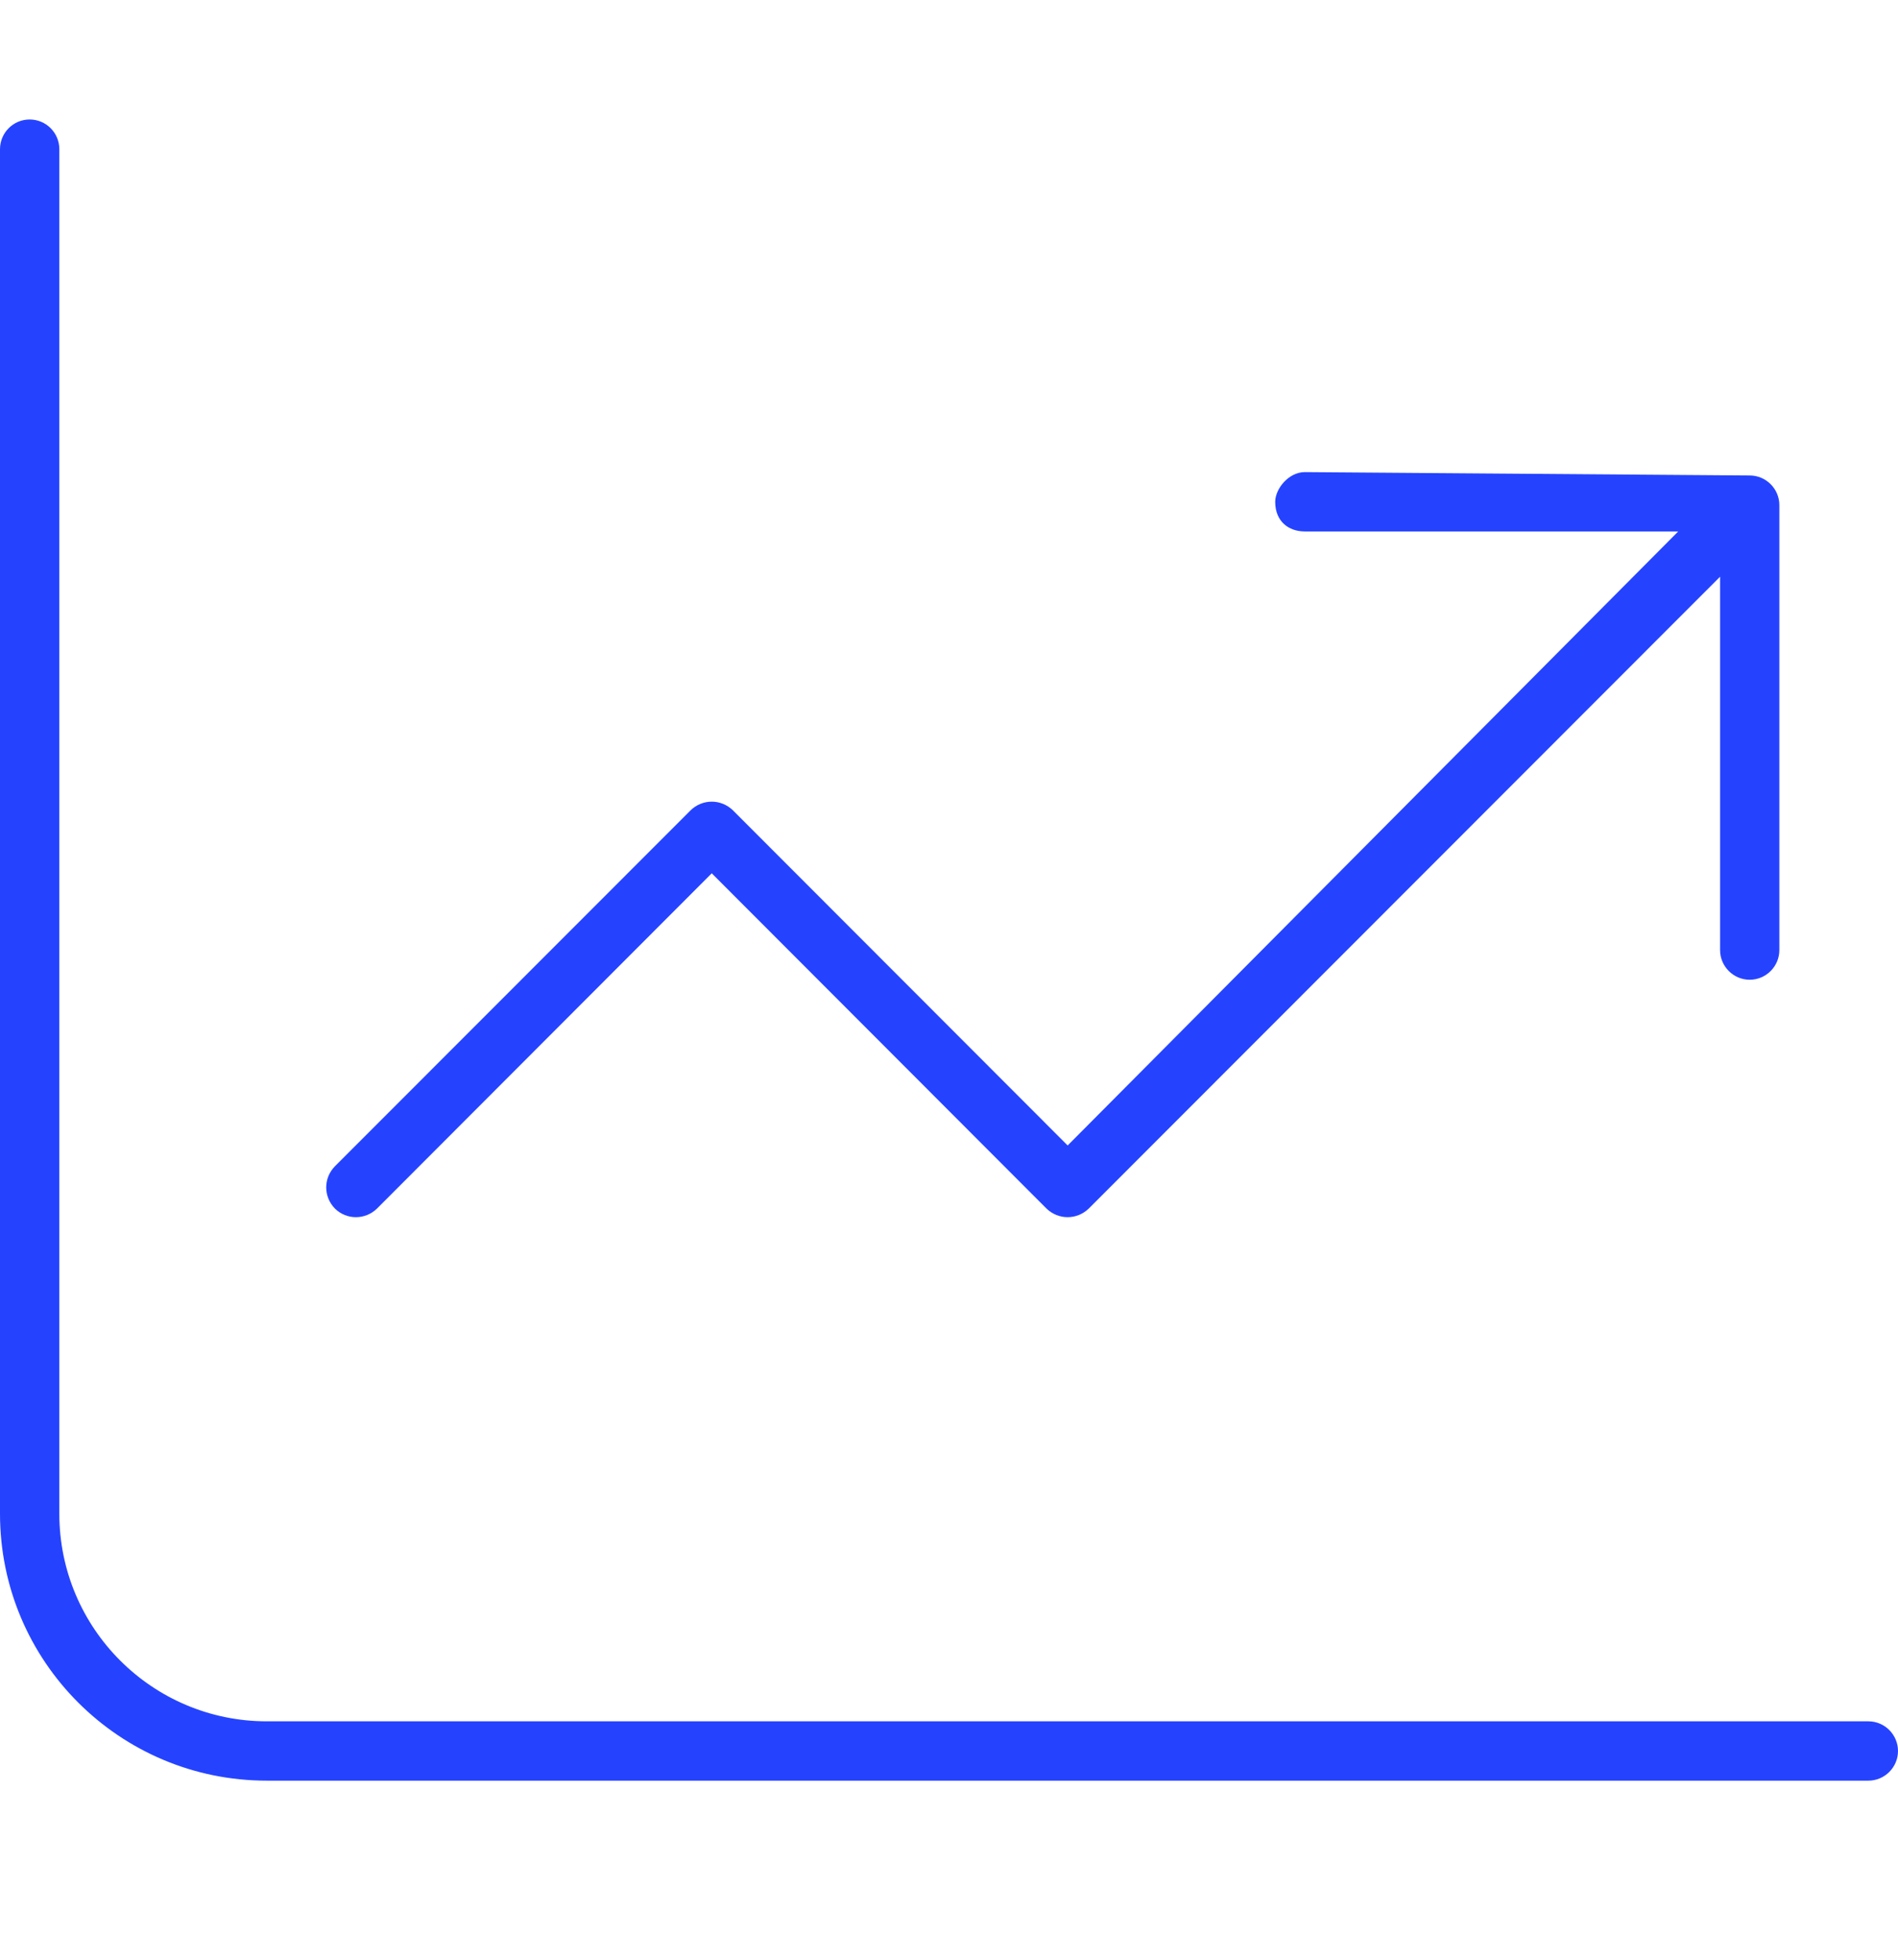 <?xml version="1.0" encoding="UTF-8"?> <svg xmlns="http://www.w3.org/2000/svg" width="31" height="32" viewBox="0 0 31 32" fill="none"><path d="M0.969 24.717C0.969 26.588 2.487 28.107 4.359 28.107H30.516C30.782 28.107 31 28.325 31 28.592C31 28.858 30.782 29.076 30.516 29.076H4.359C1.952 29.076 0 27.127 0 24.717V2.436C0 2.168 0.217 1.951 0.484 1.951C0.752 1.951 0.969 2.168 0.969 2.436V24.717ZM28.578 7.764C28.845 7.764 29.062 7.982 29.062 8.248V15.514C29.062 15.78 28.845 15.998 28.578 15.998C28.312 15.998 28.094 15.78 28.094 15.514V9.417L17.783 19.734C17.589 19.922 17.286 19.922 17.092 19.734L11.625 14.26L6.158 19.734C5.966 19.922 5.659 19.922 5.47 19.734C5.281 19.54 5.281 19.237 5.47 19.044L11.28 13.231C11.474 13.043 11.776 13.043 11.97 13.231L17.438 18.704L27.41 8.678H21.312C21.046 8.678 20.828 8.514 20.828 8.194C20.828 7.982 21.046 7.709 21.312 7.709L28.578 7.764Z" fill="#2543FF"></path></svg> 